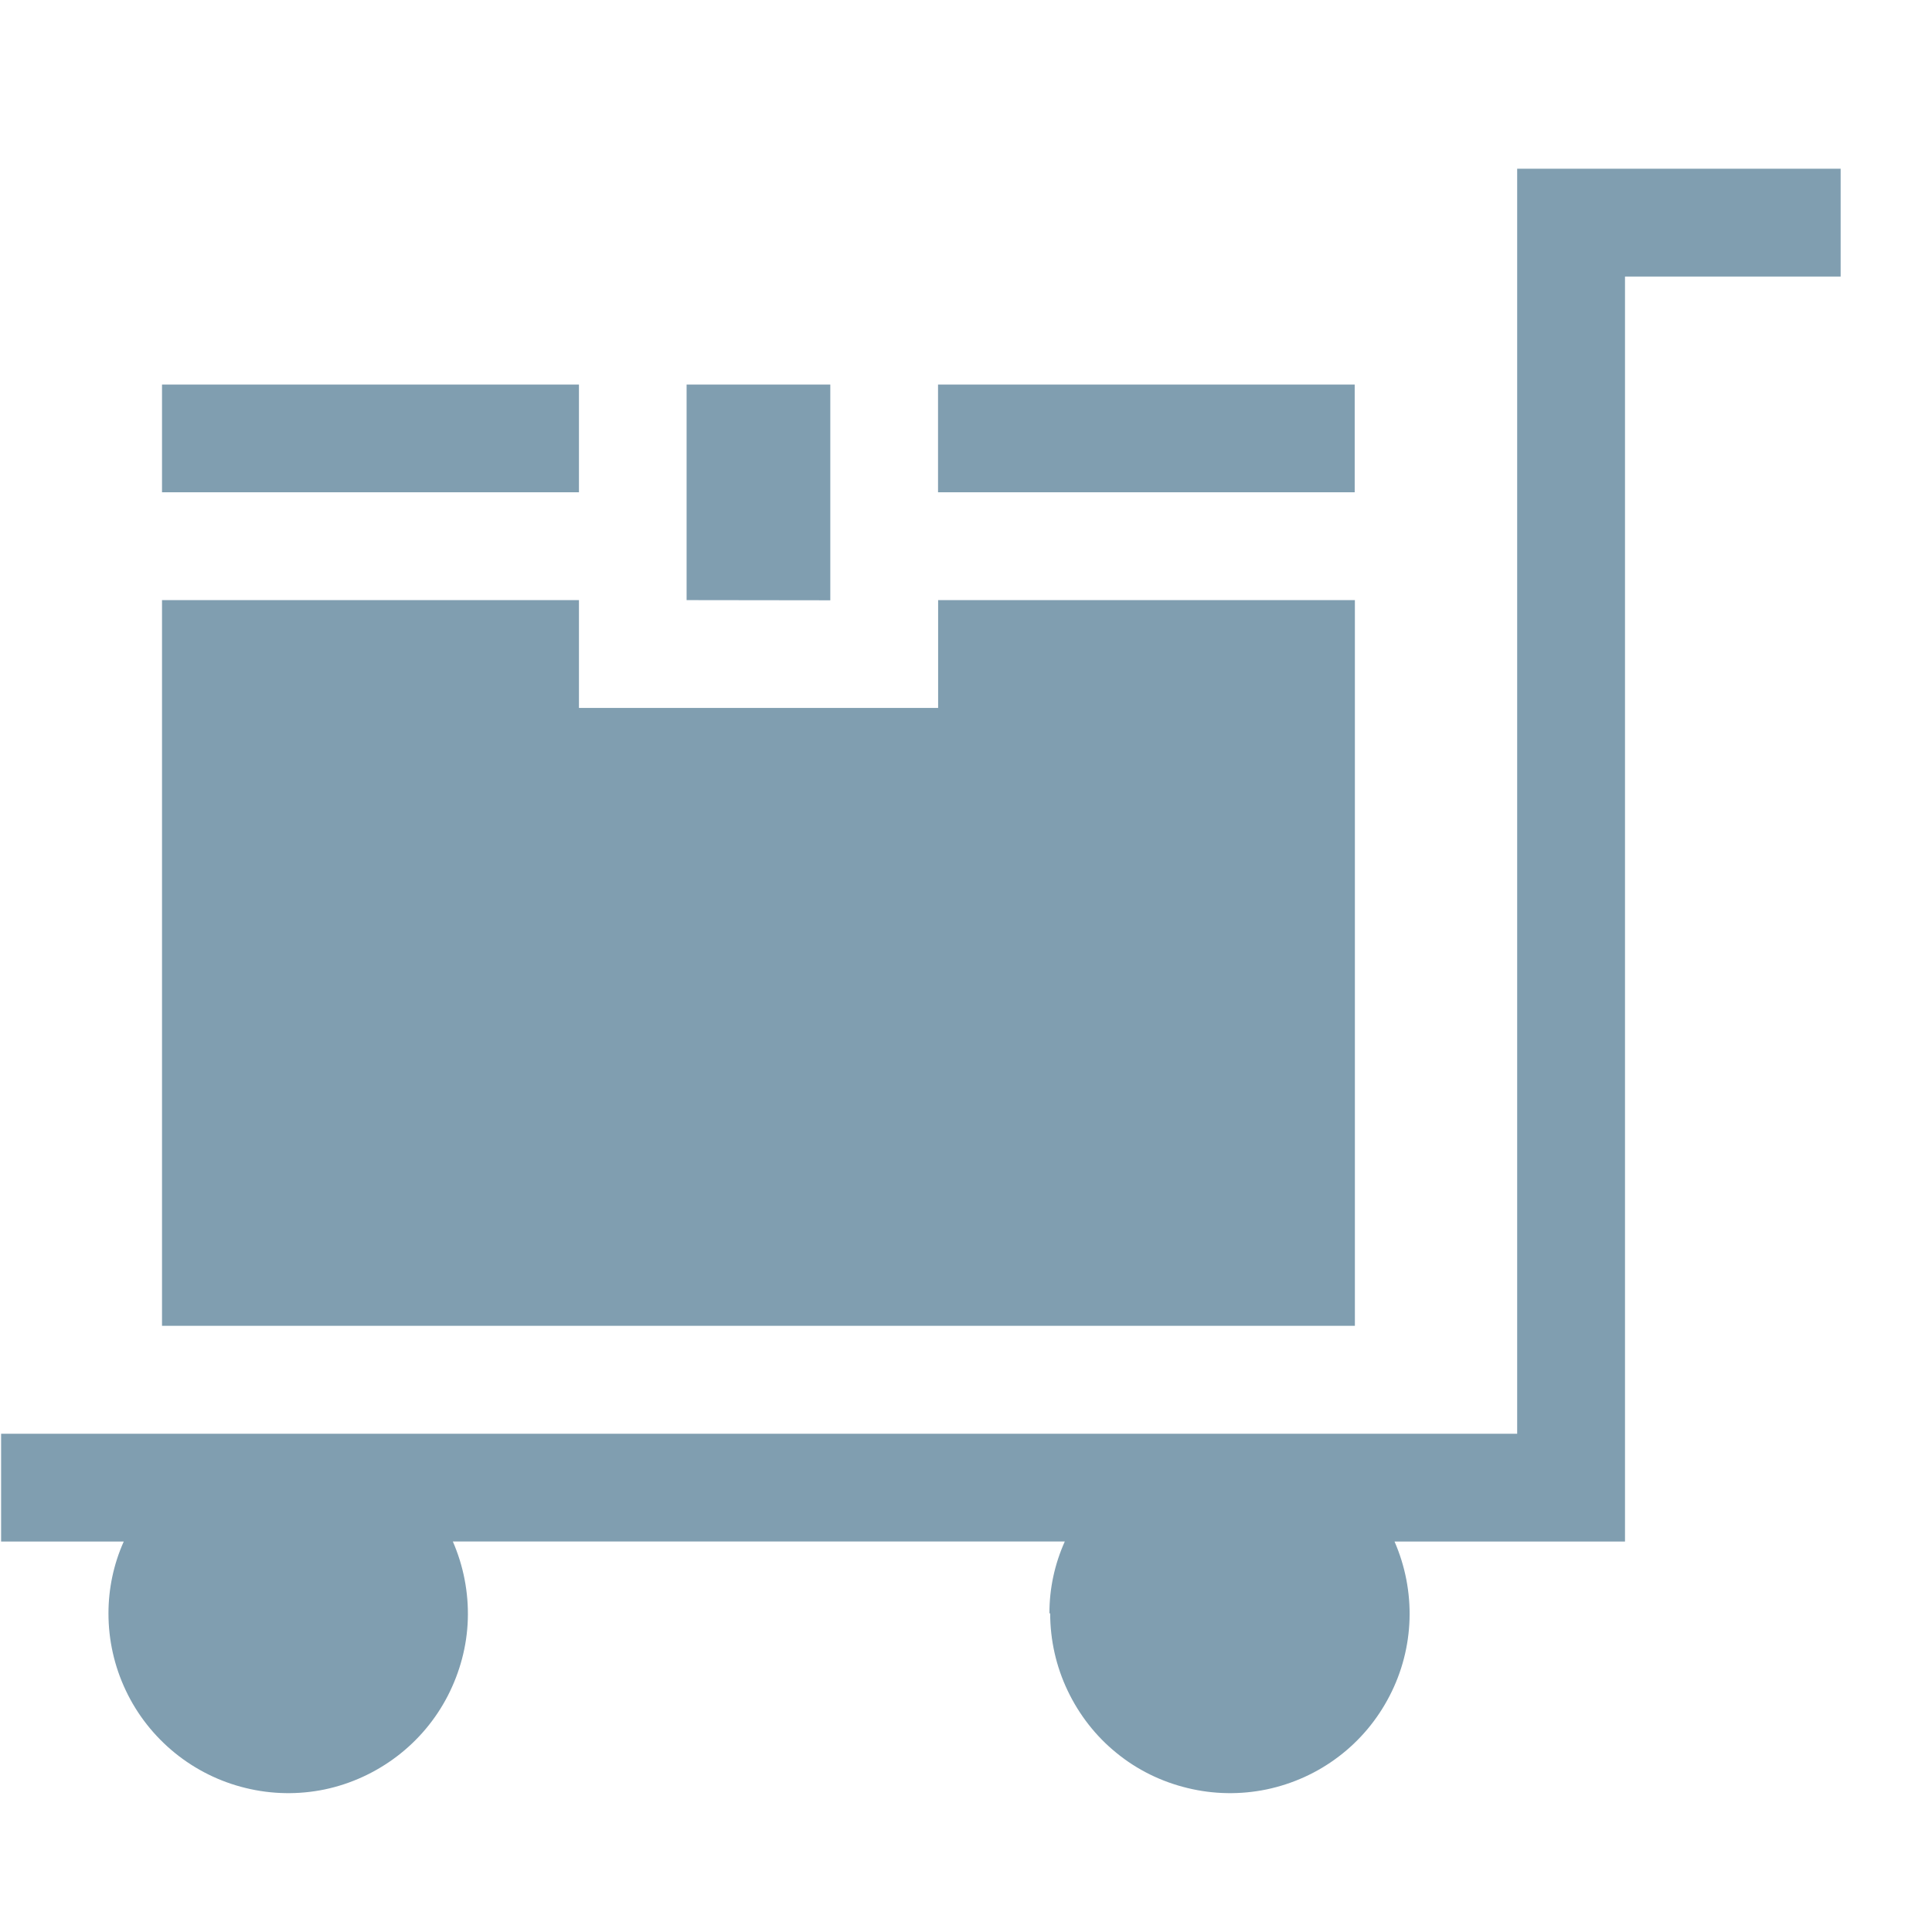 <svg width="21" height="21" viewBox="0 0 21 21" fill="none" xmlns="http://www.w3.org/2000/svg">
<path d="M11.407 17.536C11.406 17.267 11.464 17 11.574 16.755H4.922C5.038 17.021 5.094 17.311 5.085 17.601C5.076 17.891 5 18.174 4.867 18.433C4.734 18.691 4.545 18.916 4.313 19.092C4.082 19.267 3.815 19.39 3.531 19.45C3.246 19.509 2.953 19.504 2.671 19.435C2.389 19.367 2.125 19.236 1.9 19.053C1.674 18.869 1.492 18.638 1.368 18.376C1.243 18.113 1.179 17.828 1.179 17.537C1.179 17.268 1.235 17.002 1.345 16.756H0.012V15.584H16.491V1.834H20.007V3.006H17.663V16.756H15.158C15.274 17.022 15.33 17.311 15.321 17.601C15.312 17.891 15.238 18.176 15.104 18.434C14.971 18.692 14.782 18.918 14.551 19.093C14.32 19.269 14.053 19.39 13.768 19.45C13.484 19.509 13.189 19.504 12.907 19.435C12.625 19.367 12.361 19.238 12.136 19.054C11.91 18.871 11.73 18.639 11.605 18.377C11.48 18.115 11.415 17.828 11.415 17.537L11.407 17.536ZM1.761 14.411V6.523H6.293V7.695H10.197V6.523H14.727V14.411H1.761ZM7.463 6.523V4.18H9.025V6.525L7.463 6.523ZM10.196 5.351V4.18H14.725V5.351H10.196ZM1.761 5.351V4.18H6.293V5.351H1.761Z" fill="#809EB0"/>
</svg>

